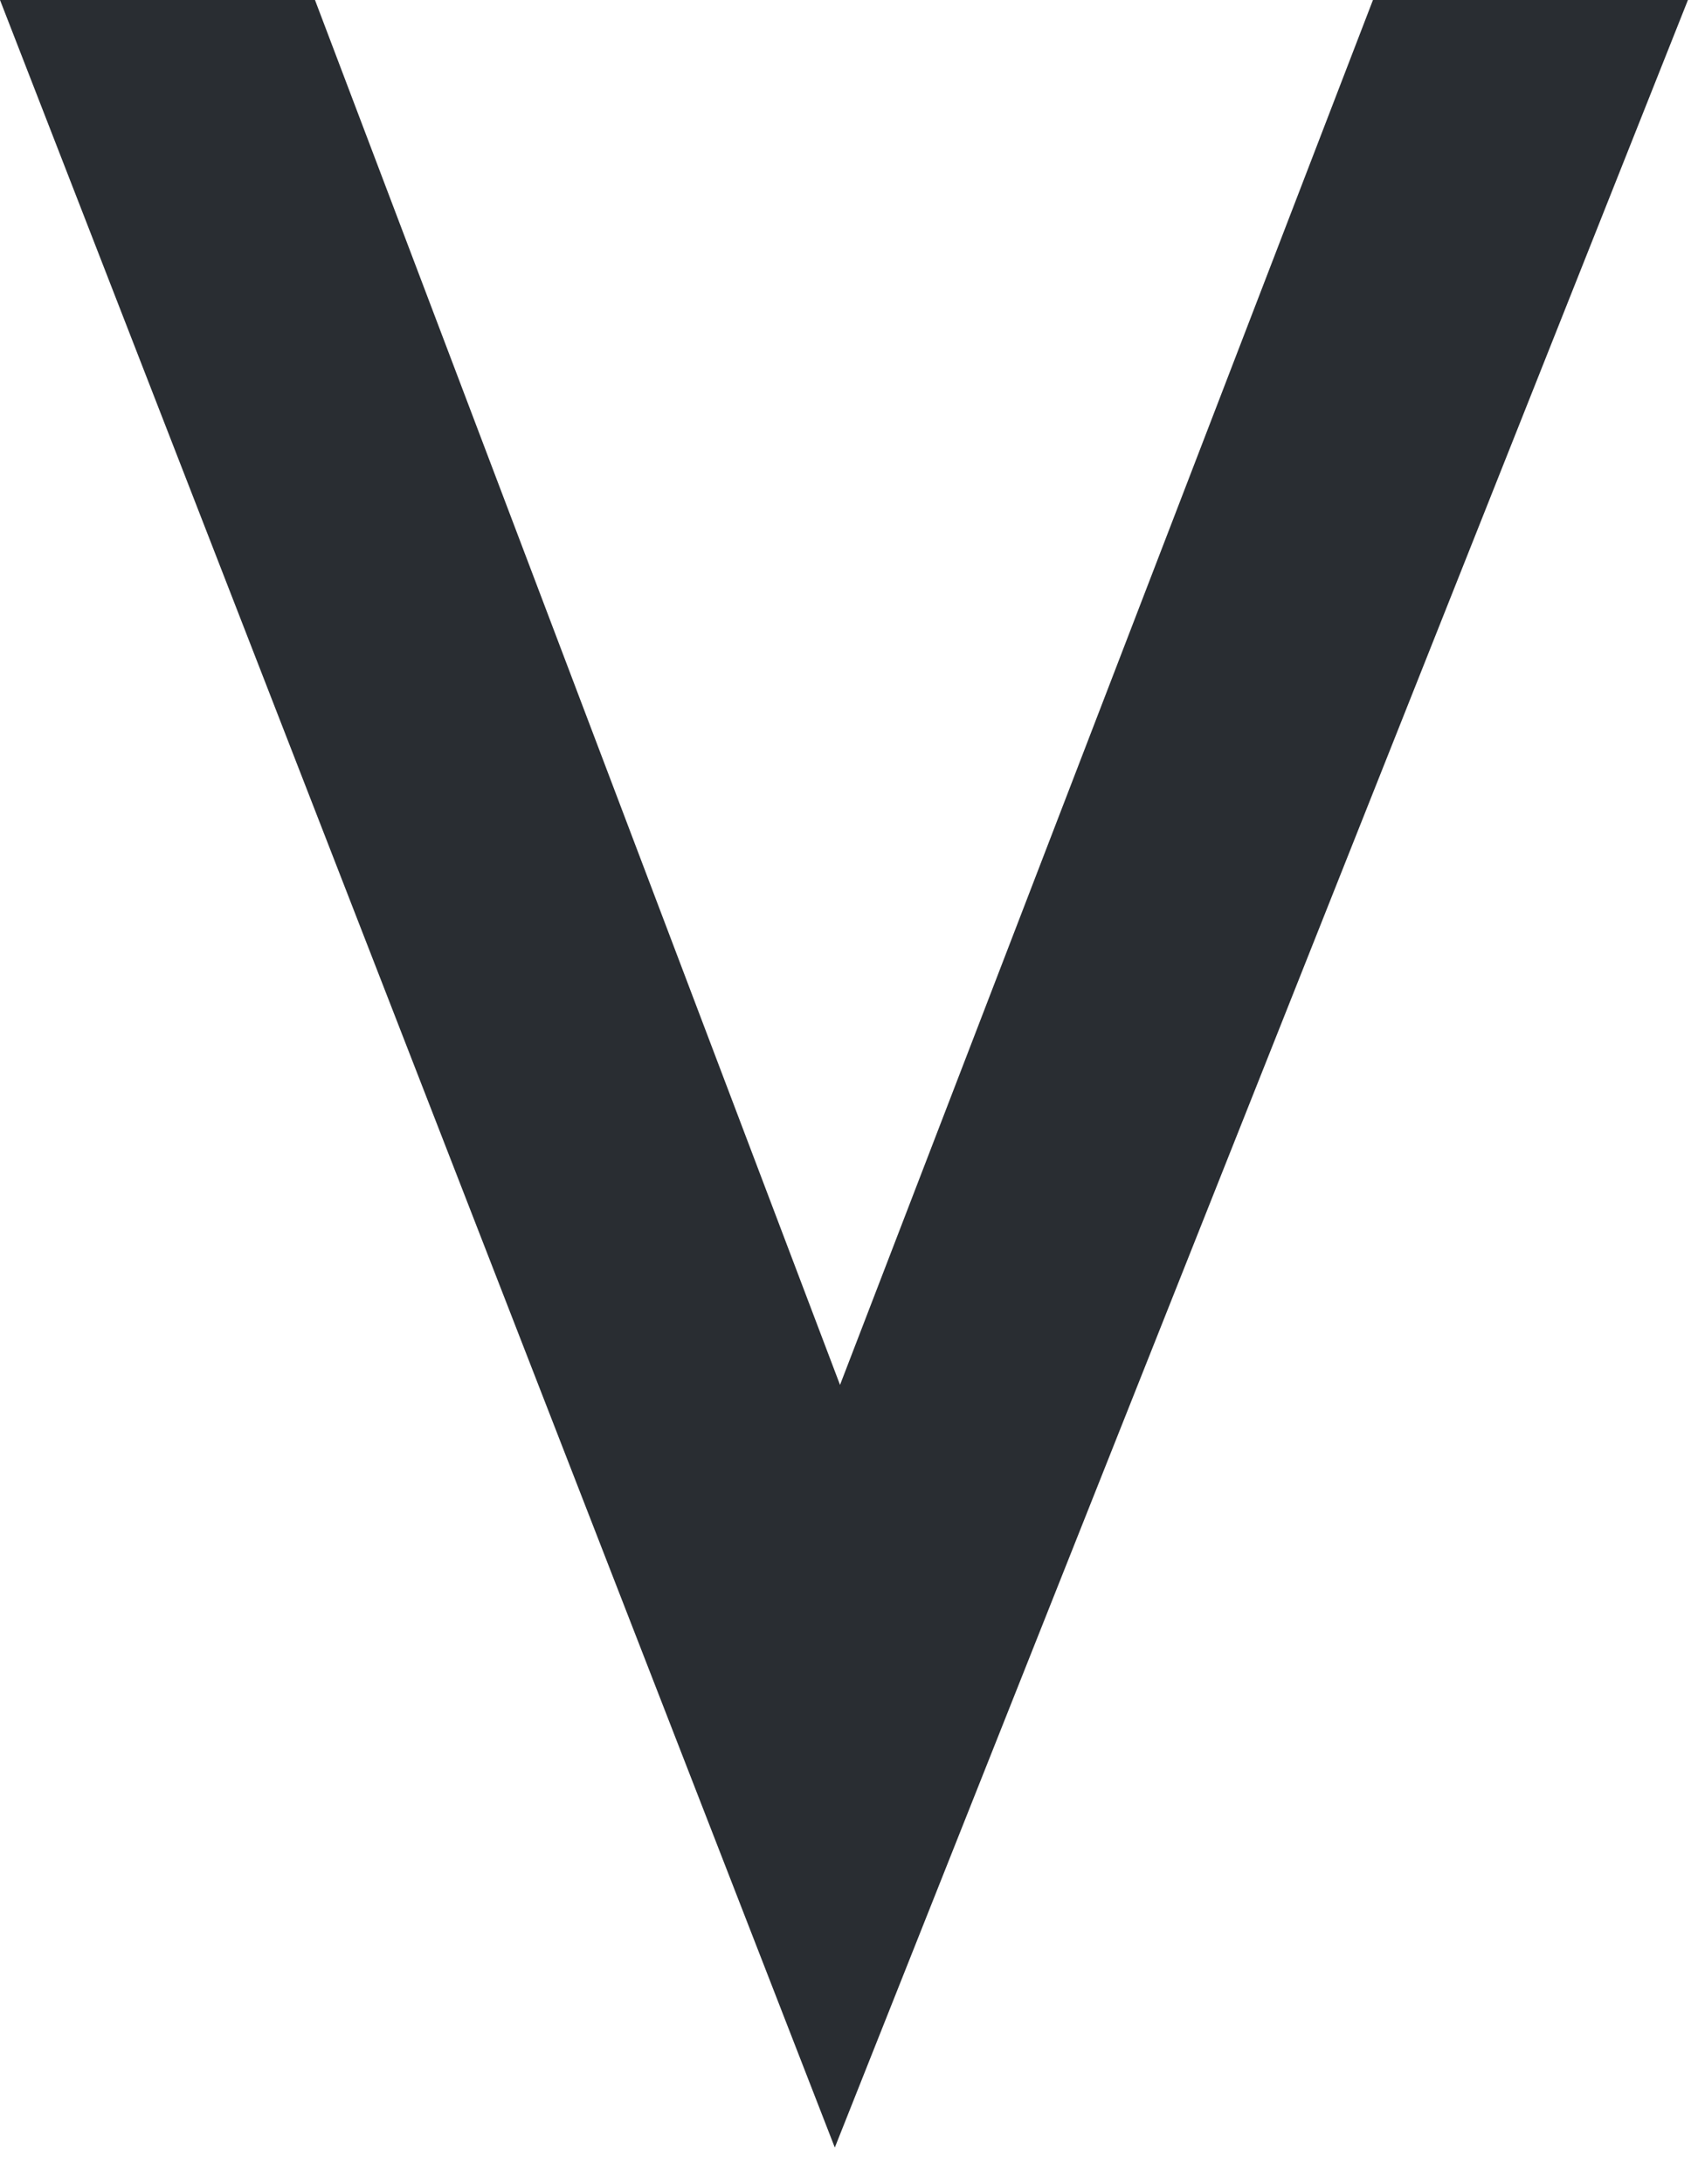 <?xml version="1.0" encoding="utf-8"?>
<svg xmlns="http://www.w3.org/2000/svg" fill="none" height="100%" overflow="visible" preserveAspectRatio="none" style="display: block;" viewBox="0 0 14 18" width="100%">
<path d="M0 0H2.597L6.926 11.413L11.32 0H13.917L6.883 17.698L0 0Z" fill="#292D32" id="path6799"/>
</svg>